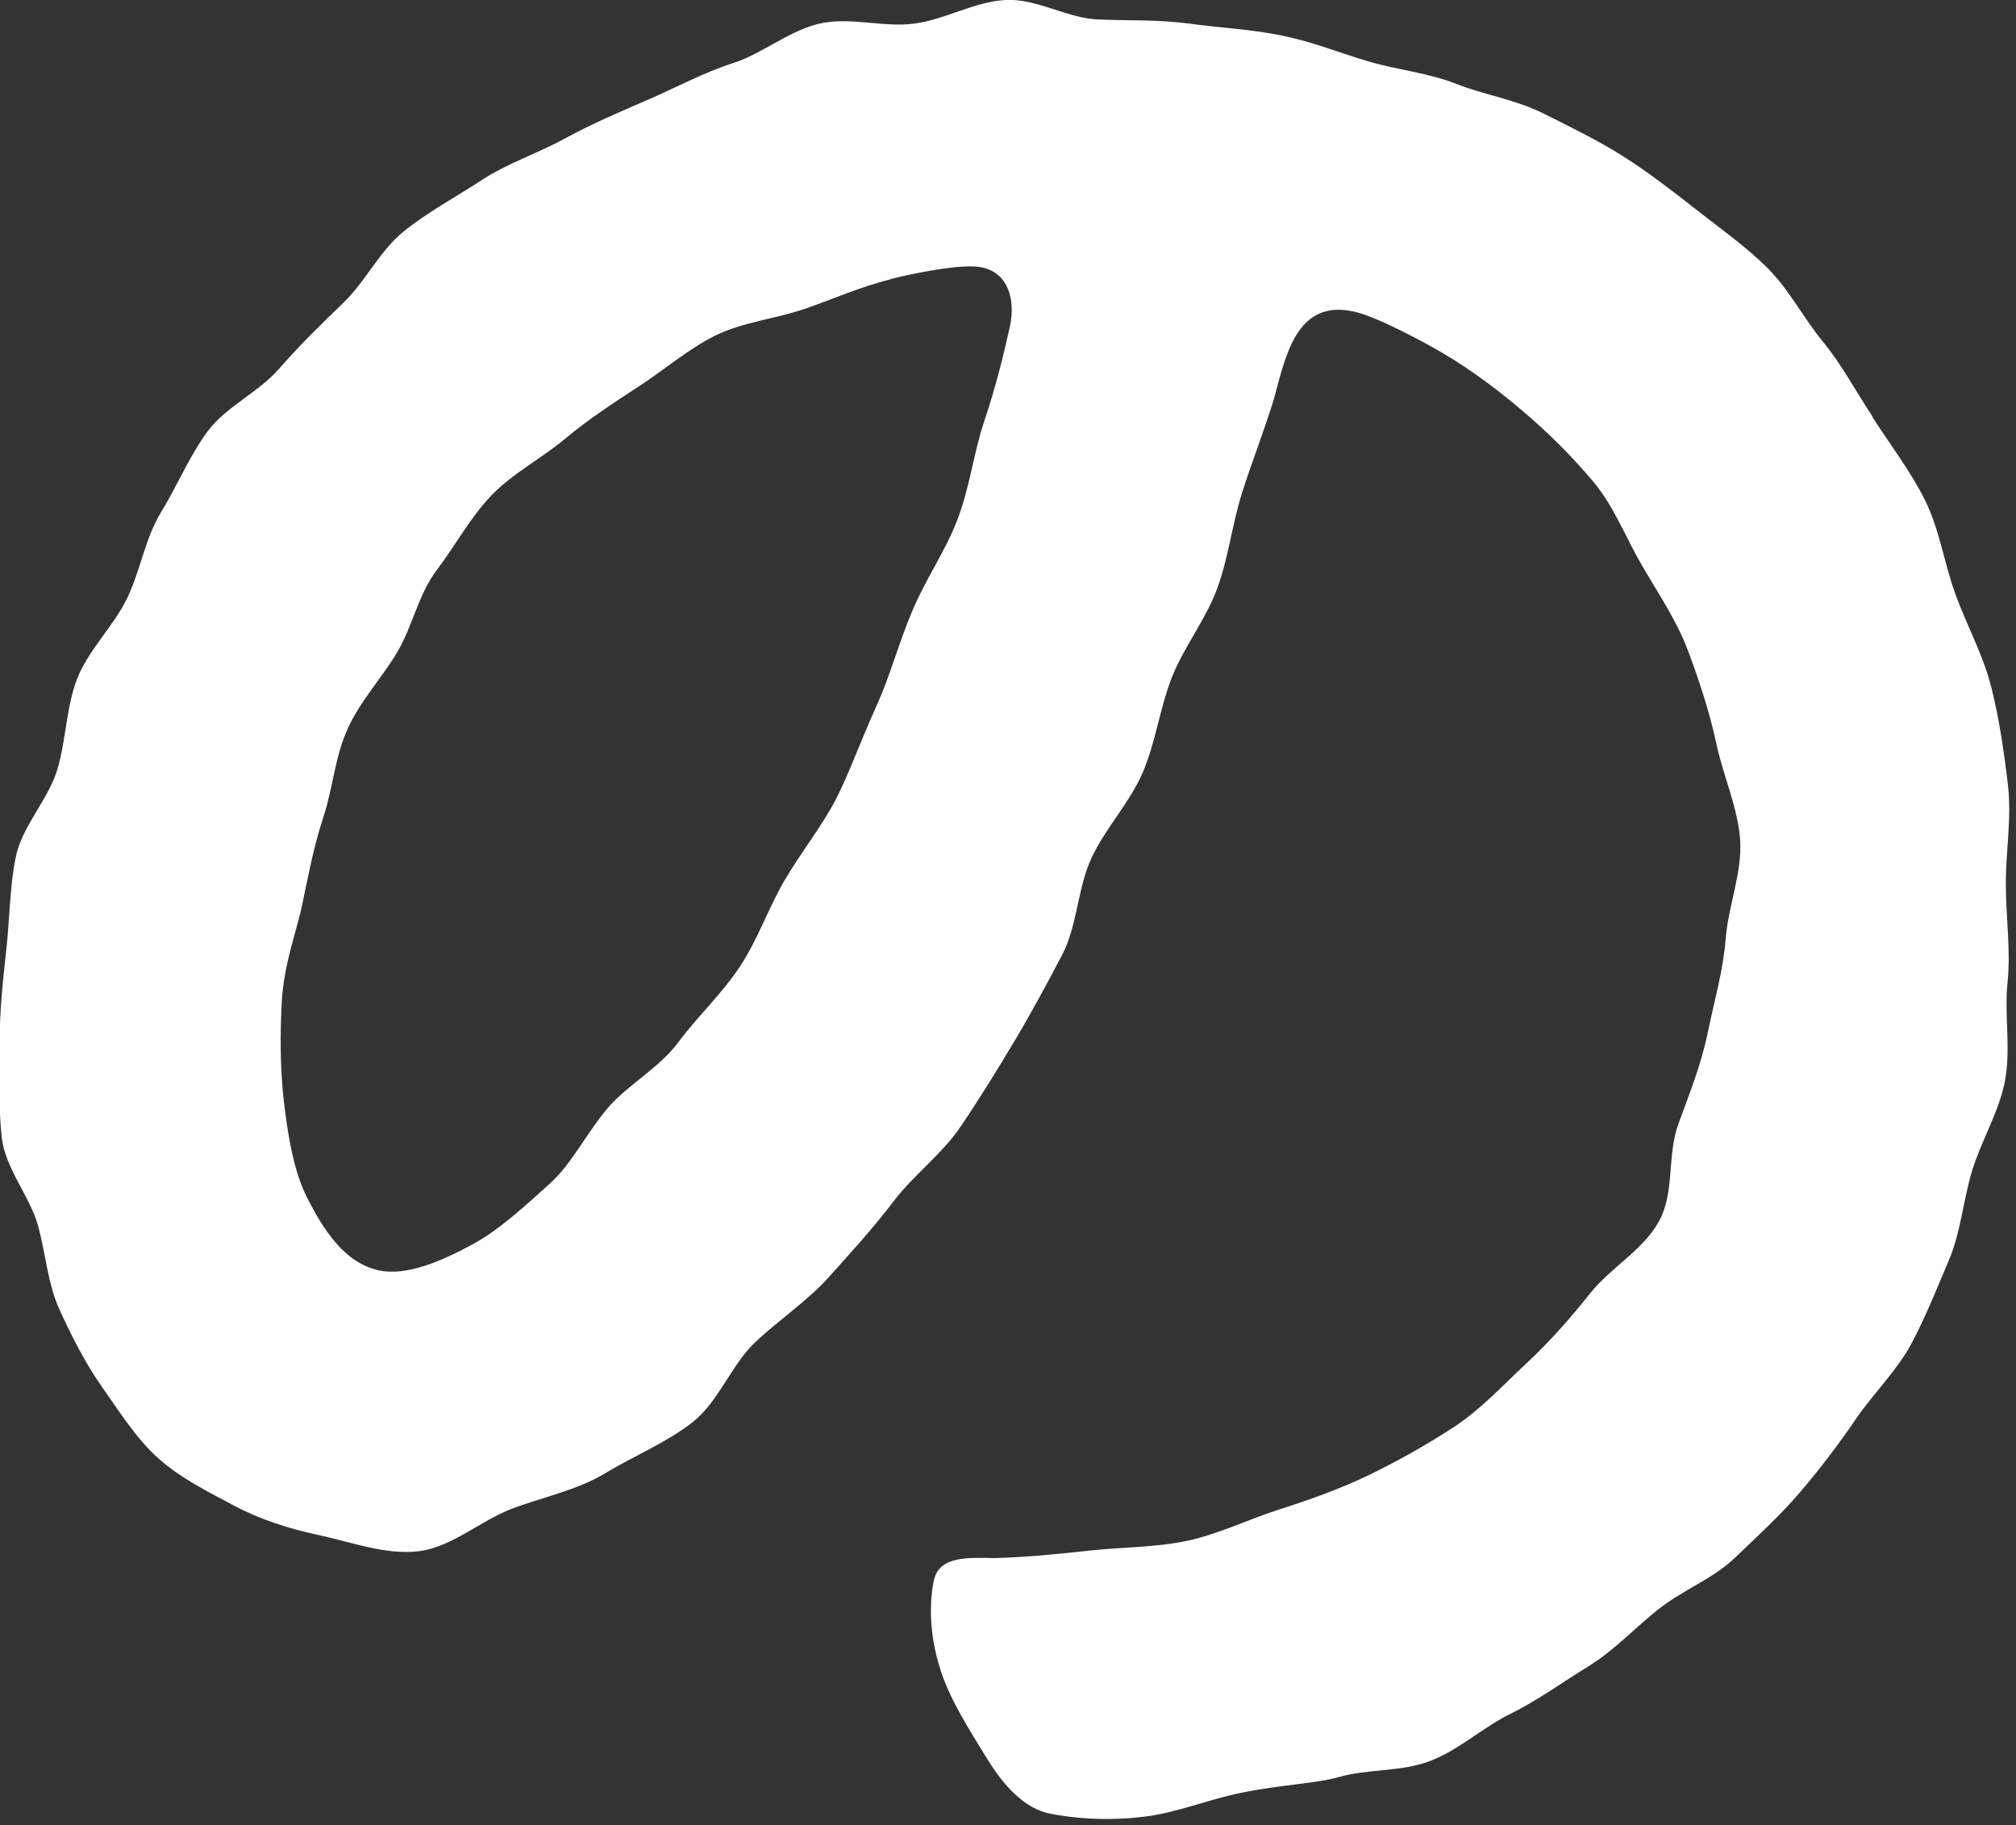 <?xml version="1.0" encoding="UTF-8"?><svg id="b" xmlns="http://www.w3.org/2000/svg" viewBox="0 0 47.58 43.07"><rect x="0" y="0" width="47.58" height="43.07" fill="#333333" stroke="none"/><defs><style>.d{fill:#fff;}</style></defs><g id="c"><path class="d" d="M44.19,9.84c.43.67.91,1.29,1.25,1.98s.45,1.5.72,2.23.65,1.42.84,2.18.3,1.53.39,2.3-.05,1.54-.05,2.33.12,1.54.04,2.33.09,1.59-.07,2.37c-.15.71-.55,1.37-.76,2.05s-.27,1.46-.55,2.12-.56,1.37-.9,2-.9,1.17-1.3,1.76c-.41.6-.85,1.18-1.32,1.73-.47.55-1.01,1.04-1.53,1.54s-1.23.76-1.8,1.21-1.05.98-1.67,1.36-1.19.8-1.84,1.12-1.21.85-1.89,1.11-1.46.18-2.16.38c-.52.15-1.38.18-2.3.37-.75.15-1.52.47-2.26.56-.95.12-1.75.03-2.26-.07-.55-.12-1.04-.57-1.52-1.37-.38-.62-.81-1.29-1.04-1.98-.3-.9-.27-1.69-.17-2.15.12-.59.83-.54,1.44-.53.77-.02,1.53-.1,2.27-.18s1.54-.07,2.28-.23,1.45-.51,2.17-.74,1.45-.49,2.13-.82,1.35-.71,1.98-1.12,1.15-.98,1.71-1.5,1.04-1.07,1.52-1.67,1.23-1,1.61-1.68.19-1.56.46-2.3c.25-.69.53-1.37.69-2.14s.37-1.49.43-2.25.39-1.55.34-2.31-.4-1.52-.56-2.27-.4-1.48-.67-2.2-.7-1.35-1.09-2.02-.66-1.4-1.16-1.99-1.04-1.13-1.64-1.64-1.2-.96-1.87-1.36c-.49-.29-1.61-.89-2.14-1-1.35-.29-1.6,1.07-1.87,2.05-.22.73-.51,1.46-.75,2.21s-.32,1.53-.59,2.27-.78,1.37-1.07,2.1-.38,1.53-.69,2.25-.88,1.31-1.21,2.02-.33,1.59-.69,2.28-.74,1.39-1.14,2.06-.82,1.35-1.26,2-1.11,1.14-1.58,1.76-1,1.2-1.52,1.78-1.19,1.02-1.75,1.55-.86,1.4-1.47,1.88c-.61.48-1.39.8-2.07,1.21s-1.48.56-2.21.84-1.42.91-2.2,1-1.58-.22-2.38-.39c-.7-.15-1.37-.37-1.97-.69s-1.27-.65-1.79-1.12-.9-1.08-1.31-1.66-.72-1.2-1.01-1.83-.33-1.35-.52-2.02c-.2-.69-.77-1.33-.85-2.07s-.05-1.49-.05-2.22.08-1.49.16-2.21.08-1.52.23-2.21.76-1.33.97-2.02.21-1.48.47-2.15.85-1.23,1.17-1.88.43-1.43.81-2.05.67-1.33,1.1-1.91,1.2-.92,1.68-1.47.99-1.05,1.52-1.56.86-1.23,1.43-1.69,1.23-.81,1.84-1.21,1.32-.63,1.96-.98,1.3-.63,1.97-.92,1.31-.64,2-.86,1.31-.76,2.03-.93,1.5.09,2.23,0S22.99.04,23.73,0s1.45.43,2.19.46,1.44,0,2.17.1,1.44.13,2.17.28,1.36.41,2.04.61,1.41.27,2.07.53,1.4.37,2.04.69,1.3.64,1.9,1.02,1.18.83,1.74,1.27,1.16.86,1.67,1.37.84,1.17,1.3,1.73.78,1.18,1.18,1.78ZM21.03,6.59c-.71.17-1.37.47-2.04.7s-1.45.31-2.09.62c-.65.32-1.21.81-1.81,1.2s-1.21.79-1.76,1.25-1.23.81-1.73,1.33-.85,1.18-1.29,1.76-.57,1.33-.94,1.95-.87,1.14-1.17,1.81-.34,1.38-.57,2.08-.35,1.36-.5,2.07c-.12.59-.43,1.37-.48,2.29-.04.76-.04,1.56.05,2.35.1.83.23,1.63.55,2.27.38.74.87,1.53,1.69,1.71.65.14,1.48-.21,2.26-.64.58-.32,1.16-.85,1.78-1.41.52-.47.86-1.19,1.38-1.8.48-.55,1.21-.93,1.67-1.56.44-.59,1.02-1.13,1.44-1.77s.67-1.38,1.05-2.03.88-1.27,1.22-1.93c.3-.59.58-1.37.95-2.19.31-.68.52-1.47.84-2.23s.78-1.41,1.06-2.14c.3-.77.39-1.6.63-2.31.29-.86.48-1.65.62-2.29.12-.59-.03-1.24-.67-1.37-.47-.1-1.65.15-2.17.28Z"/></g></svg>